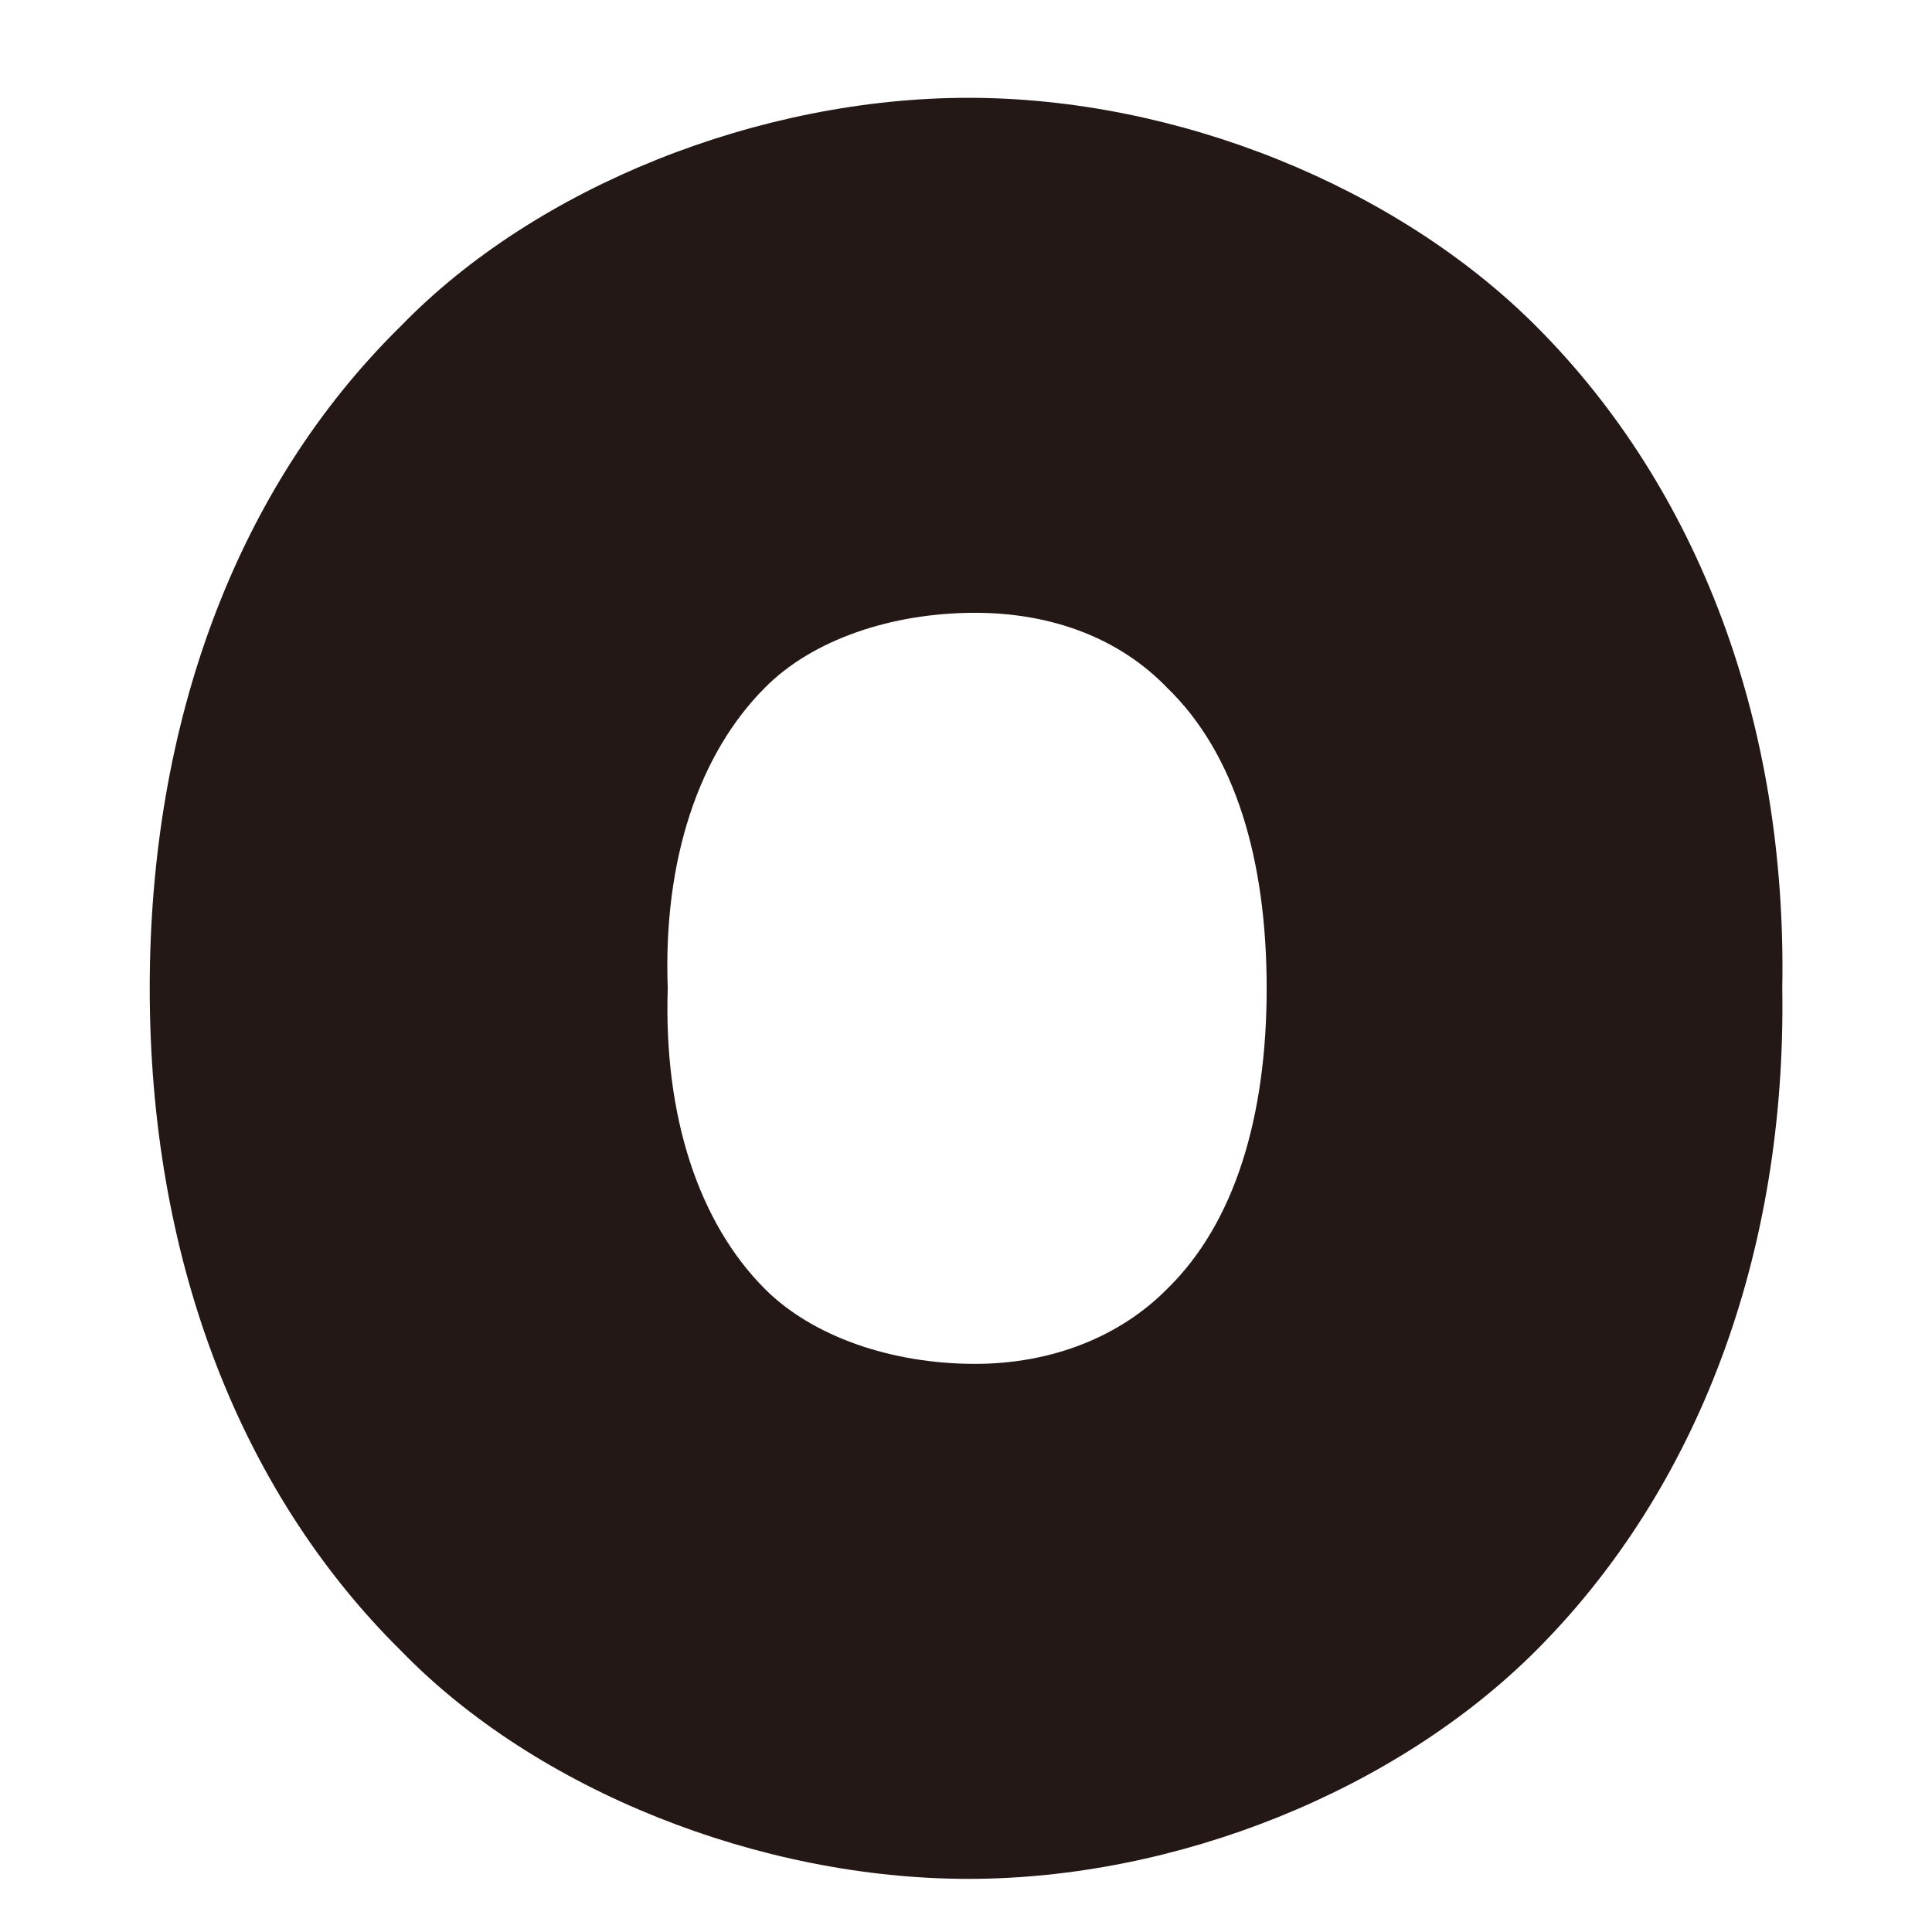 <?xml version="1.0" encoding="UTF-8"?>
<svg id="_レイヤー_2" data-name="レイヤー_2" xmlns="http://www.w3.org/2000/svg" viewBox="0 0 32 32">
  <defs>
    <style>
      .cls-1 {
        fill: none;
      }

      .cls-2 {
        fill: #231815;
      }
    </style>
  </defs>
  <g id="_レイヤー_1-2" data-name="レイヤー_1">
    <g>
      <path class="cls-2" d="M6.64,27.34c-2.73-2.7-4.16-6.59-4.16-10.97s1.42-8.28,4.16-10.97c2.25-2.32,5.95-3.78,9.4-3.78s7.08,1.46,9.4,3.78c2.7,2.7,4.16,6.59,4.08,10.97.07,4.38-1.39,8.28-4.08,10.97-2.32,2.32-5.95,3.78-9.4,3.78s-7.15-1.46-9.4-3.78ZM12.67,11.39c-1.09,1.09-1.69,2.85-1.61,4.98-.07,2.13.52,3.89,1.61,4.98.79.79,2.1,1.24,3.48,1.24,1.27,0,2.4-.45,3.18-1.24,1.12-1.09,1.65-2.85,1.65-4.98s-.52-3.89-1.65-4.98c-.79-.82-1.91-1.24-3.18-1.24-1.39,0-2.7.45-3.48,1.24Z"/>
      <rect class="cls-1" width="32" height="32"/>
    </g>
  </g>
</svg>